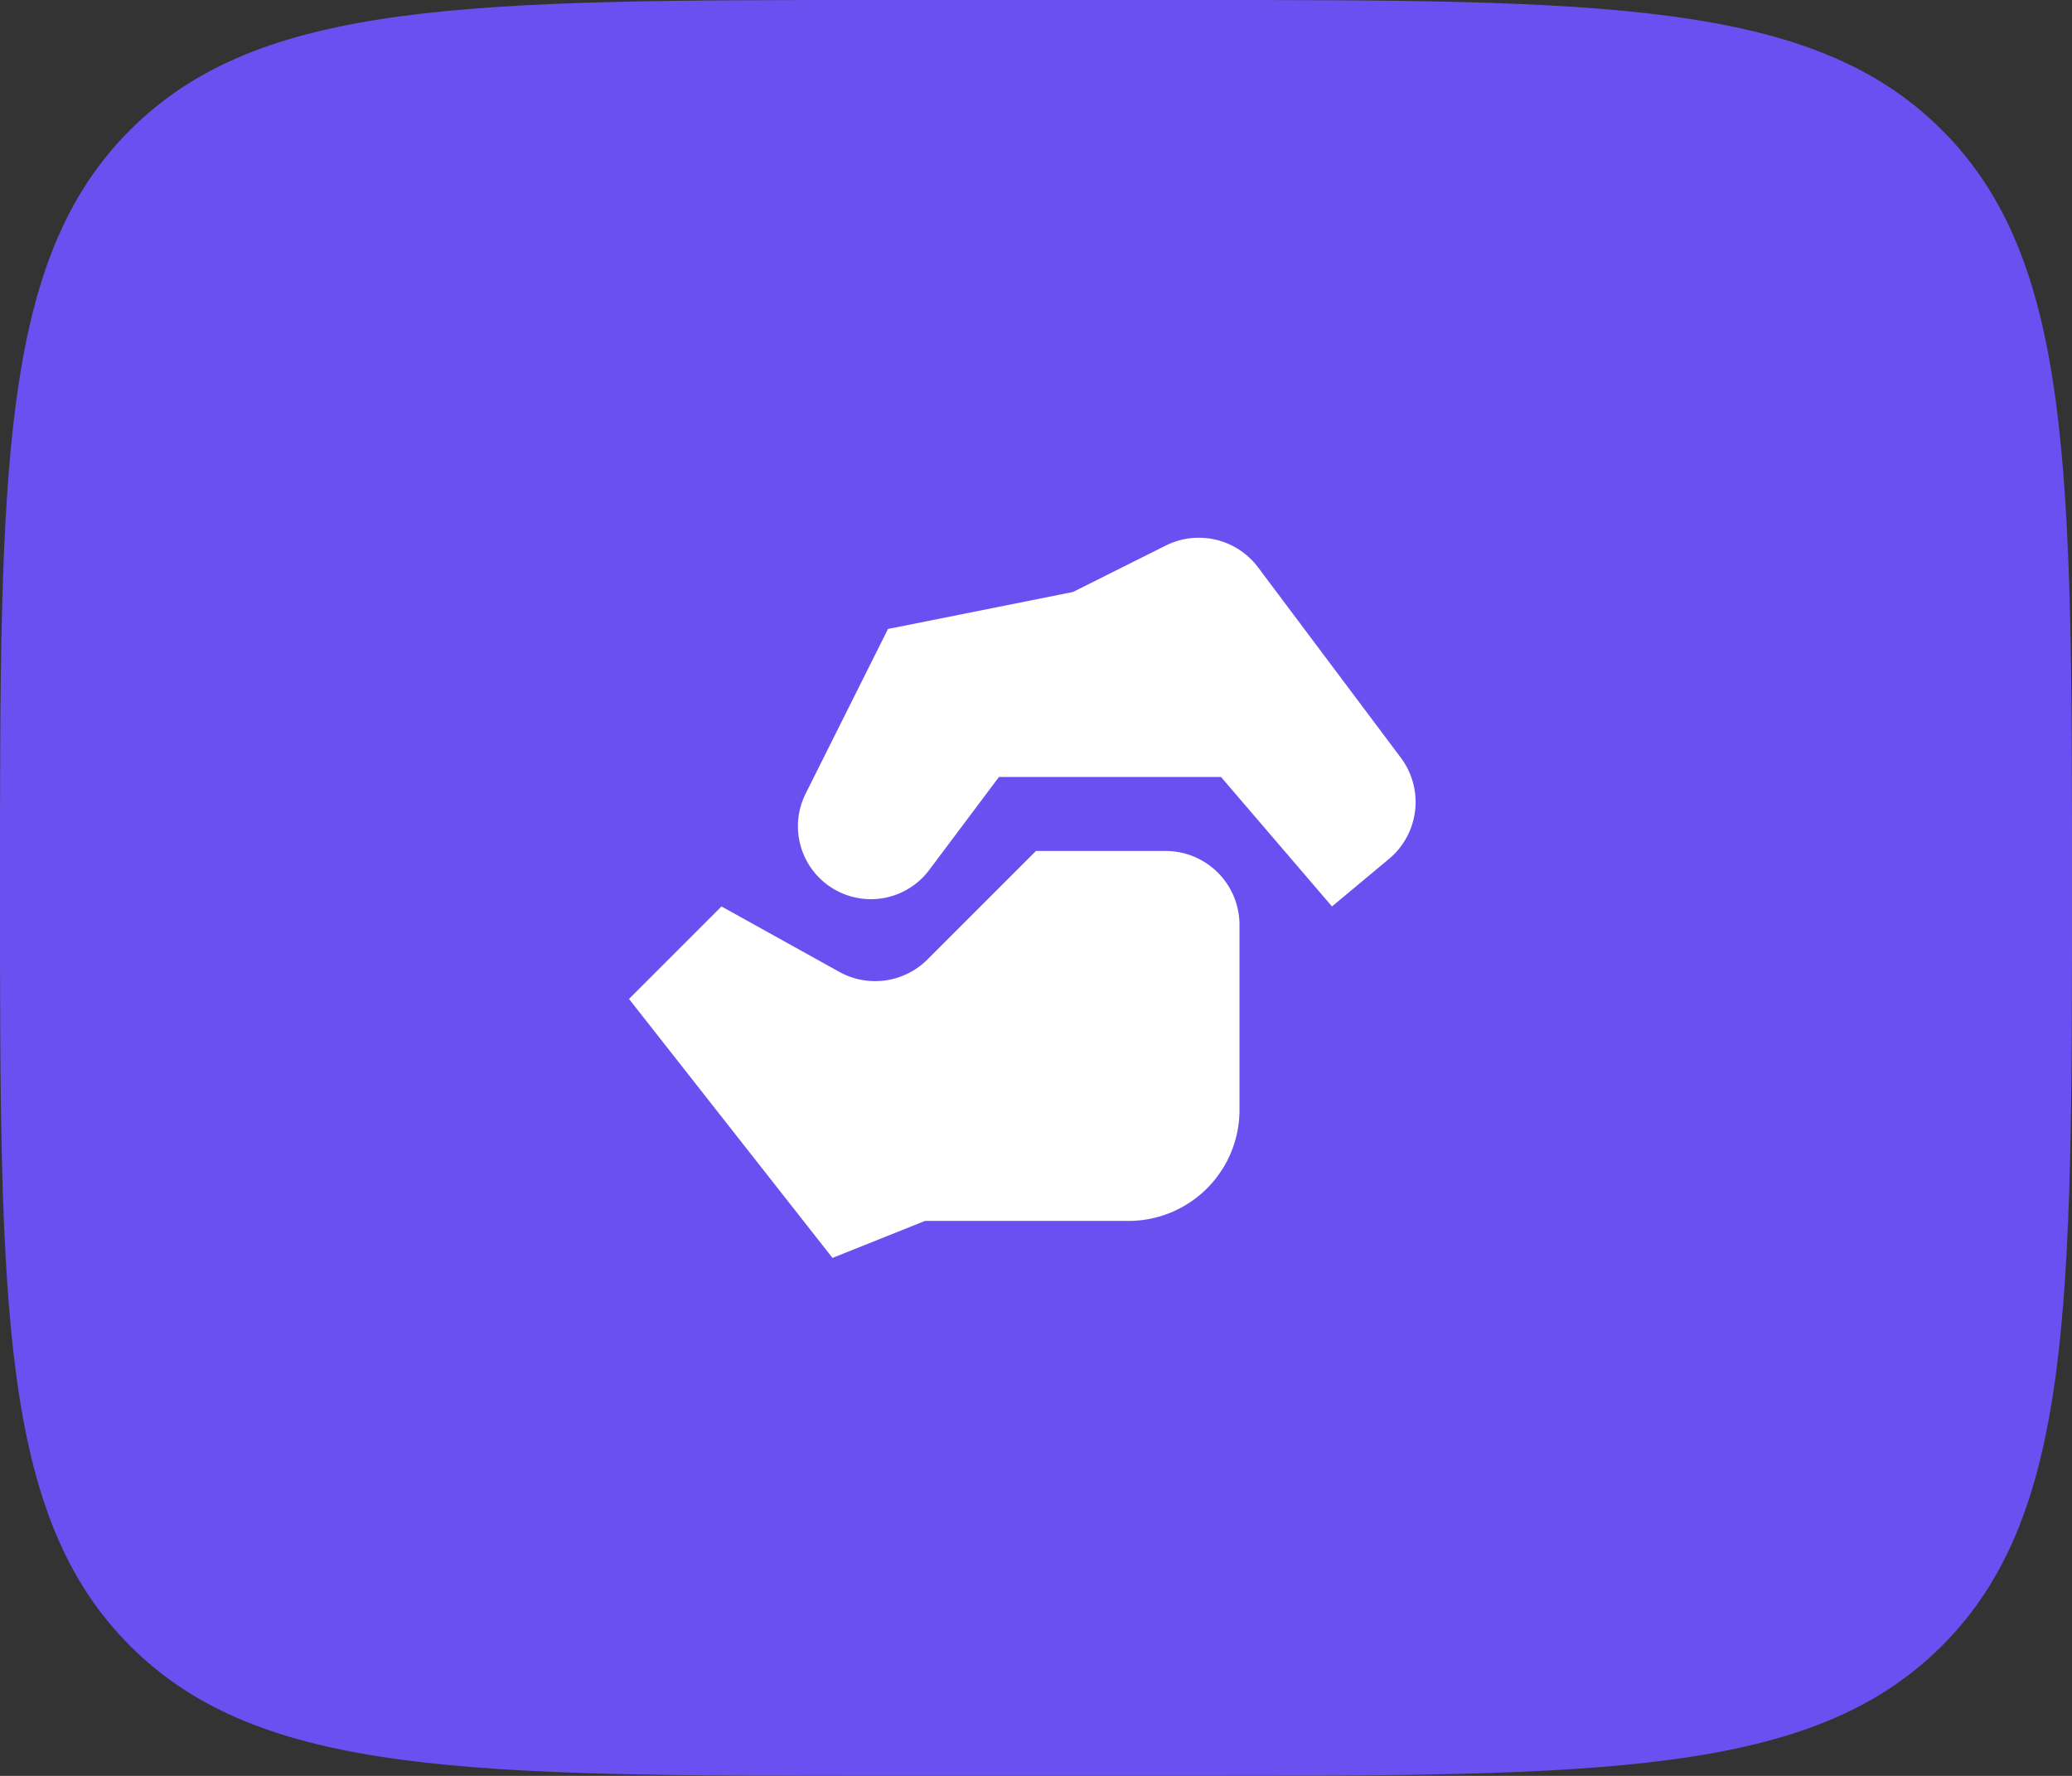 <svg width="56" height="48" fill="none" xmlns="http://www.w3.org/2000/svg"><rect width="100%" height="100%" fill="#333333" stroke="none"/><path fill-rule="evenodd" clip-rule="evenodd" d="M3.515 3.515C0 7.029 0 12.686 0 24s0 16.97 3.515 20.485C7.029 48 12.686 48 24 48h8c11.314 0 16.97 0 20.485-3.515C56 40.971 56 35.314 56 24s0-16.97-3.515-20.485C48.971 0 43.314 0 32 0h-8C12.686 0 7.03 0 3.515 3.515z" fill="#6B50F1"/><path fill-rule="evenodd" clip-rule="evenodd" d="M31.507 14.746L29 16l-5 1-2.222 4.443a1.971 1.971 0 003.341 2.065L27 21h6l3 3.5 1.54-1.284a2 2 0 00.32-2.736l-3.858-5.145a2 2 0 00-2.495-.589zM17 27l2.5-2.5 3.181 1.767a2 2 0 002.386-.334L28 23h3.5a2 2 0 012 2v5a3 3 0 01-3 3H25l-2.5 1-5.5-7z" fill="#fff"/></svg>